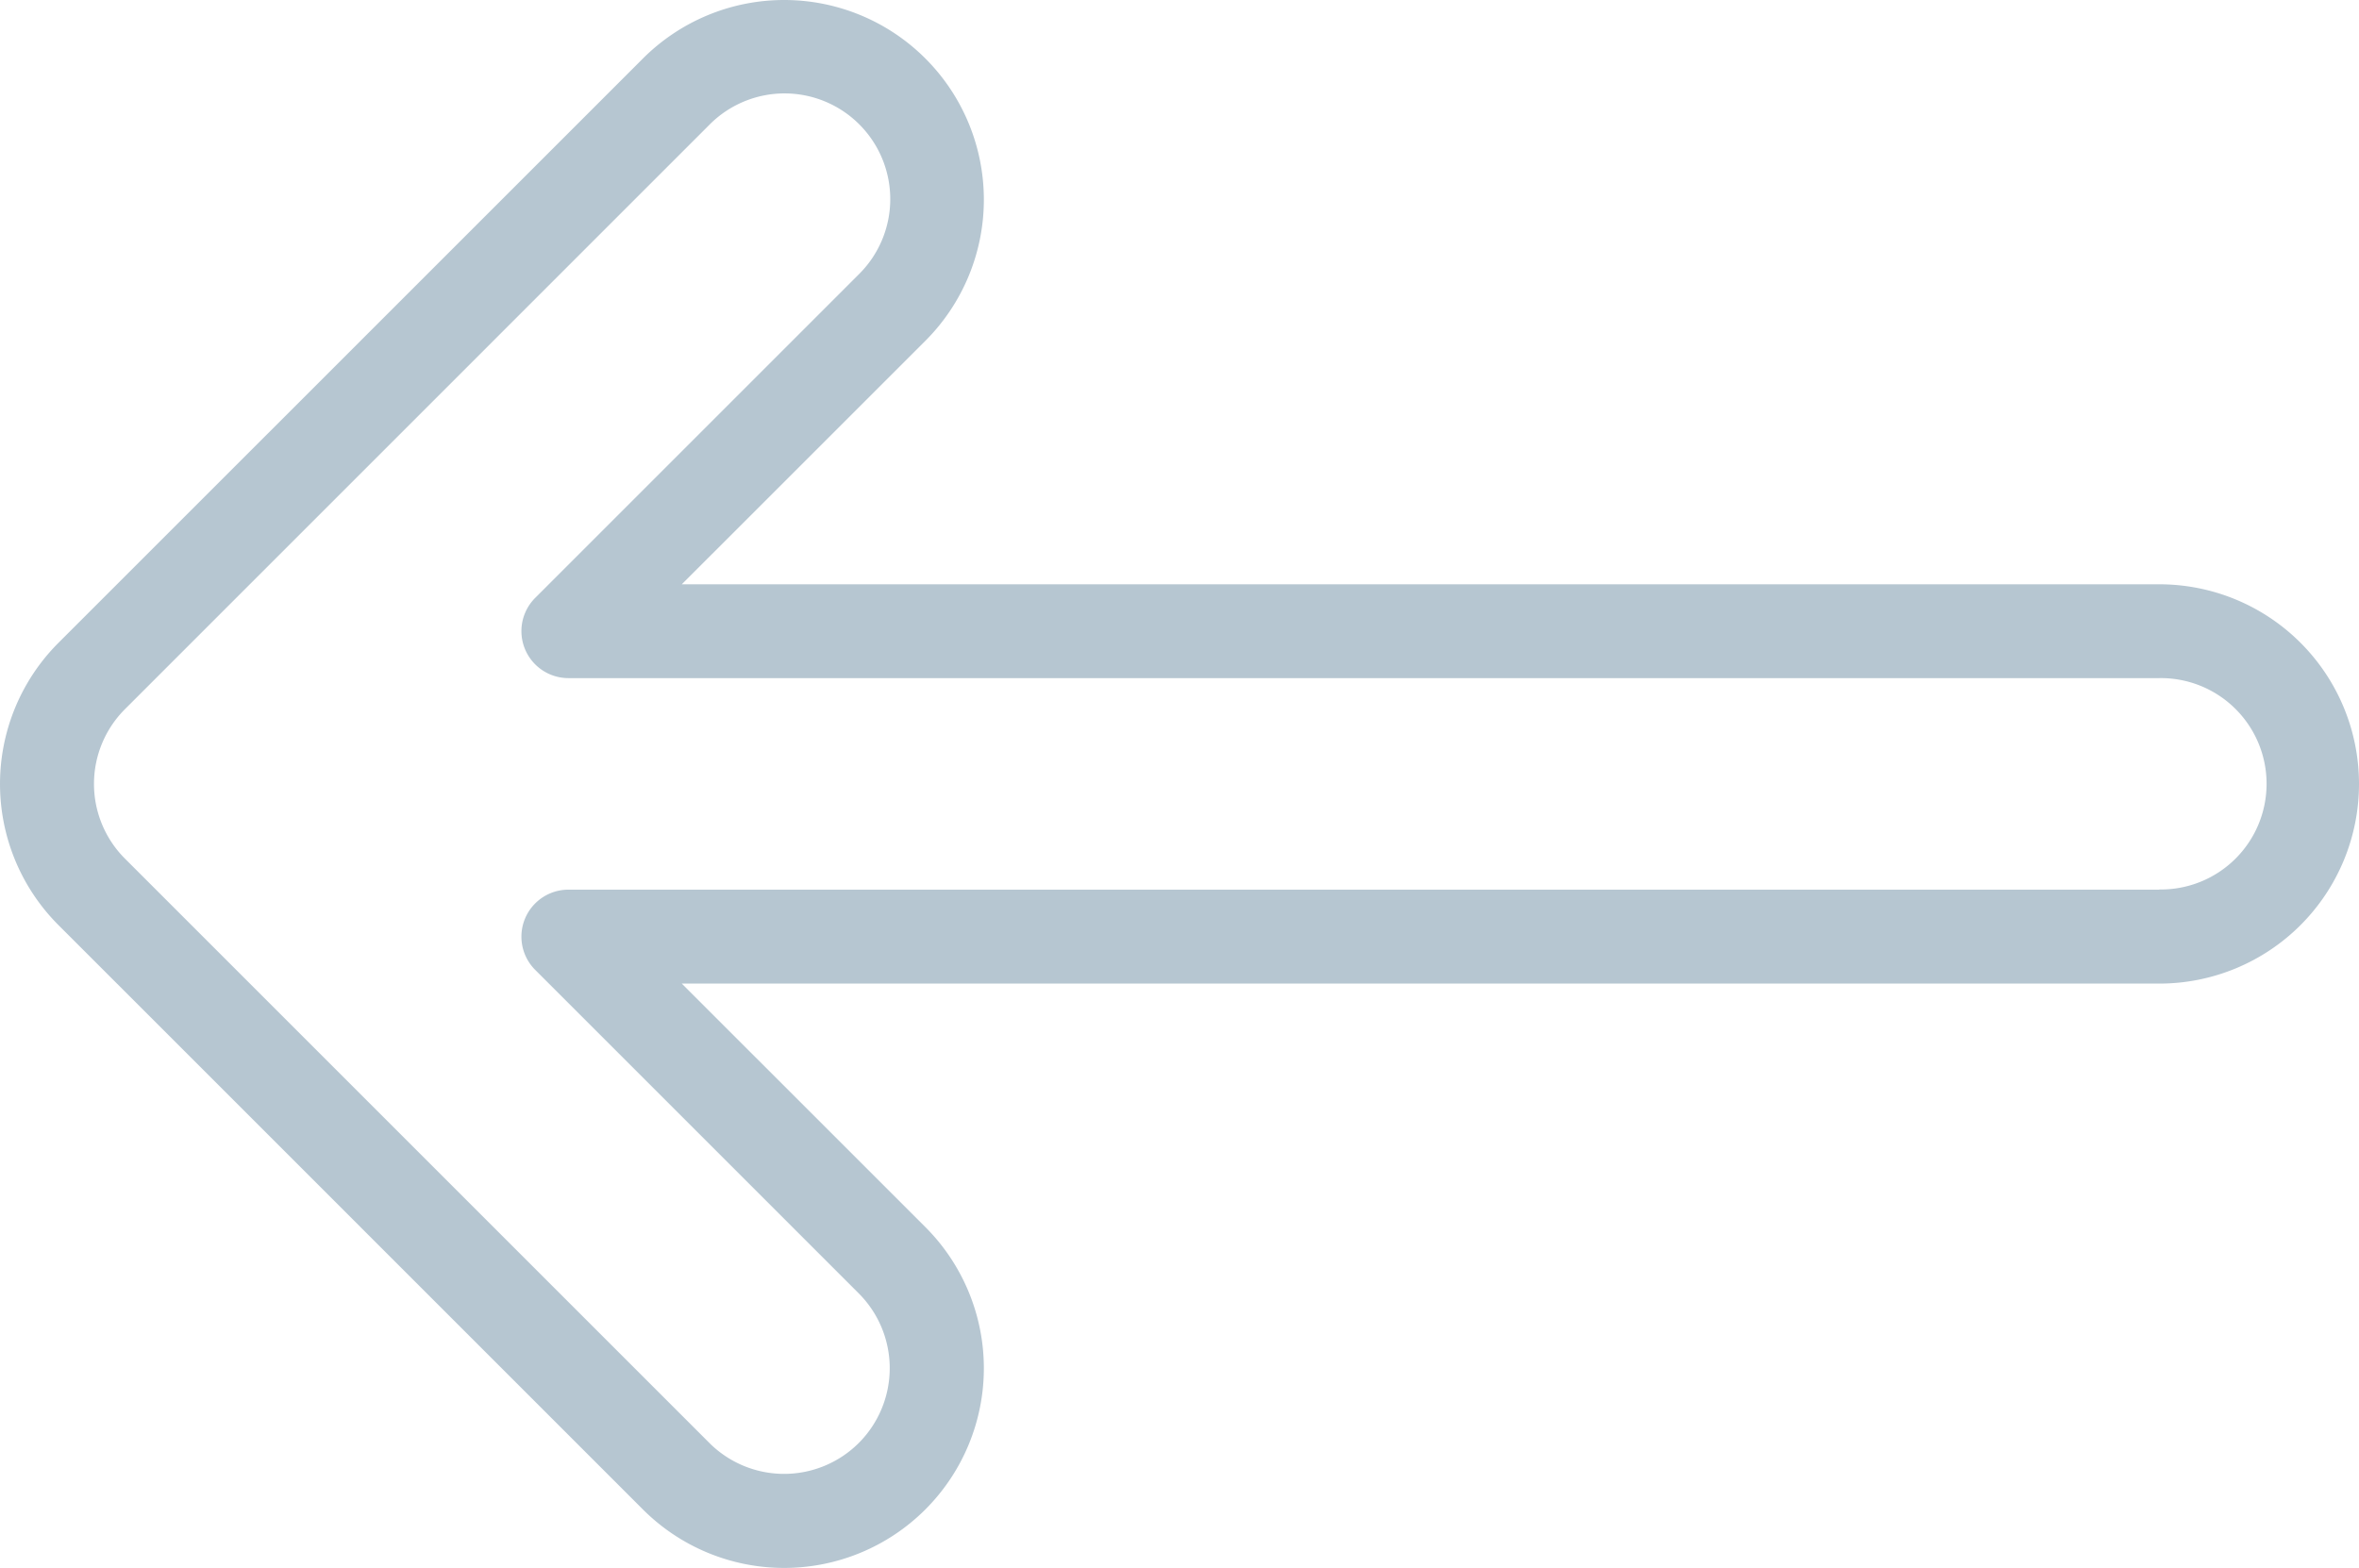 <svg xmlns="http://www.w3.org/2000/svg" width="103.5" height="68.803" viewBox="0 0 103.5 68.803">
  <g id="sol-ok" transform="translate(0 -85.822)">
    <g id="Group_54" data-name="Group 54" transform="translate(0 85.822)">
      <g id="Group_53" data-name="Group 53">
        <path id="Path_699" data-name="Path 699" d="M94.739,111.462H29.913L40.6,100.778a8.761,8.761,0,0,0-12.39-12.39L2.567,114.028a8.761,8.761,0,0,0,0,12.391l25.64,25.64A8.761,8.761,0,0,0,40.6,139.668L29.913,128.984H94.739a8.761,8.761,0,0,0,0-17.522Zm0,13.4h-69.8a2.062,2.062,0,0,0-1.458,3.52l14.2,14.2a4.644,4.644,0,0,1,0,6.558h0a4.638,4.638,0,0,1-6.559,0L5.482,123.5a4.637,4.637,0,0,1,0-6.558L31.122,91.3a4.638,4.638,0,1,1,6.559,6.559l-14.2,14.2a2.062,2.062,0,0,0,1.458,3.52h69.8a4.638,4.638,0,1,1,0,9.275Z" transform="translate(0 -85.822)" fill="#b6c6d1"/>
      </g>
    </g>
  </g>
</svg>
